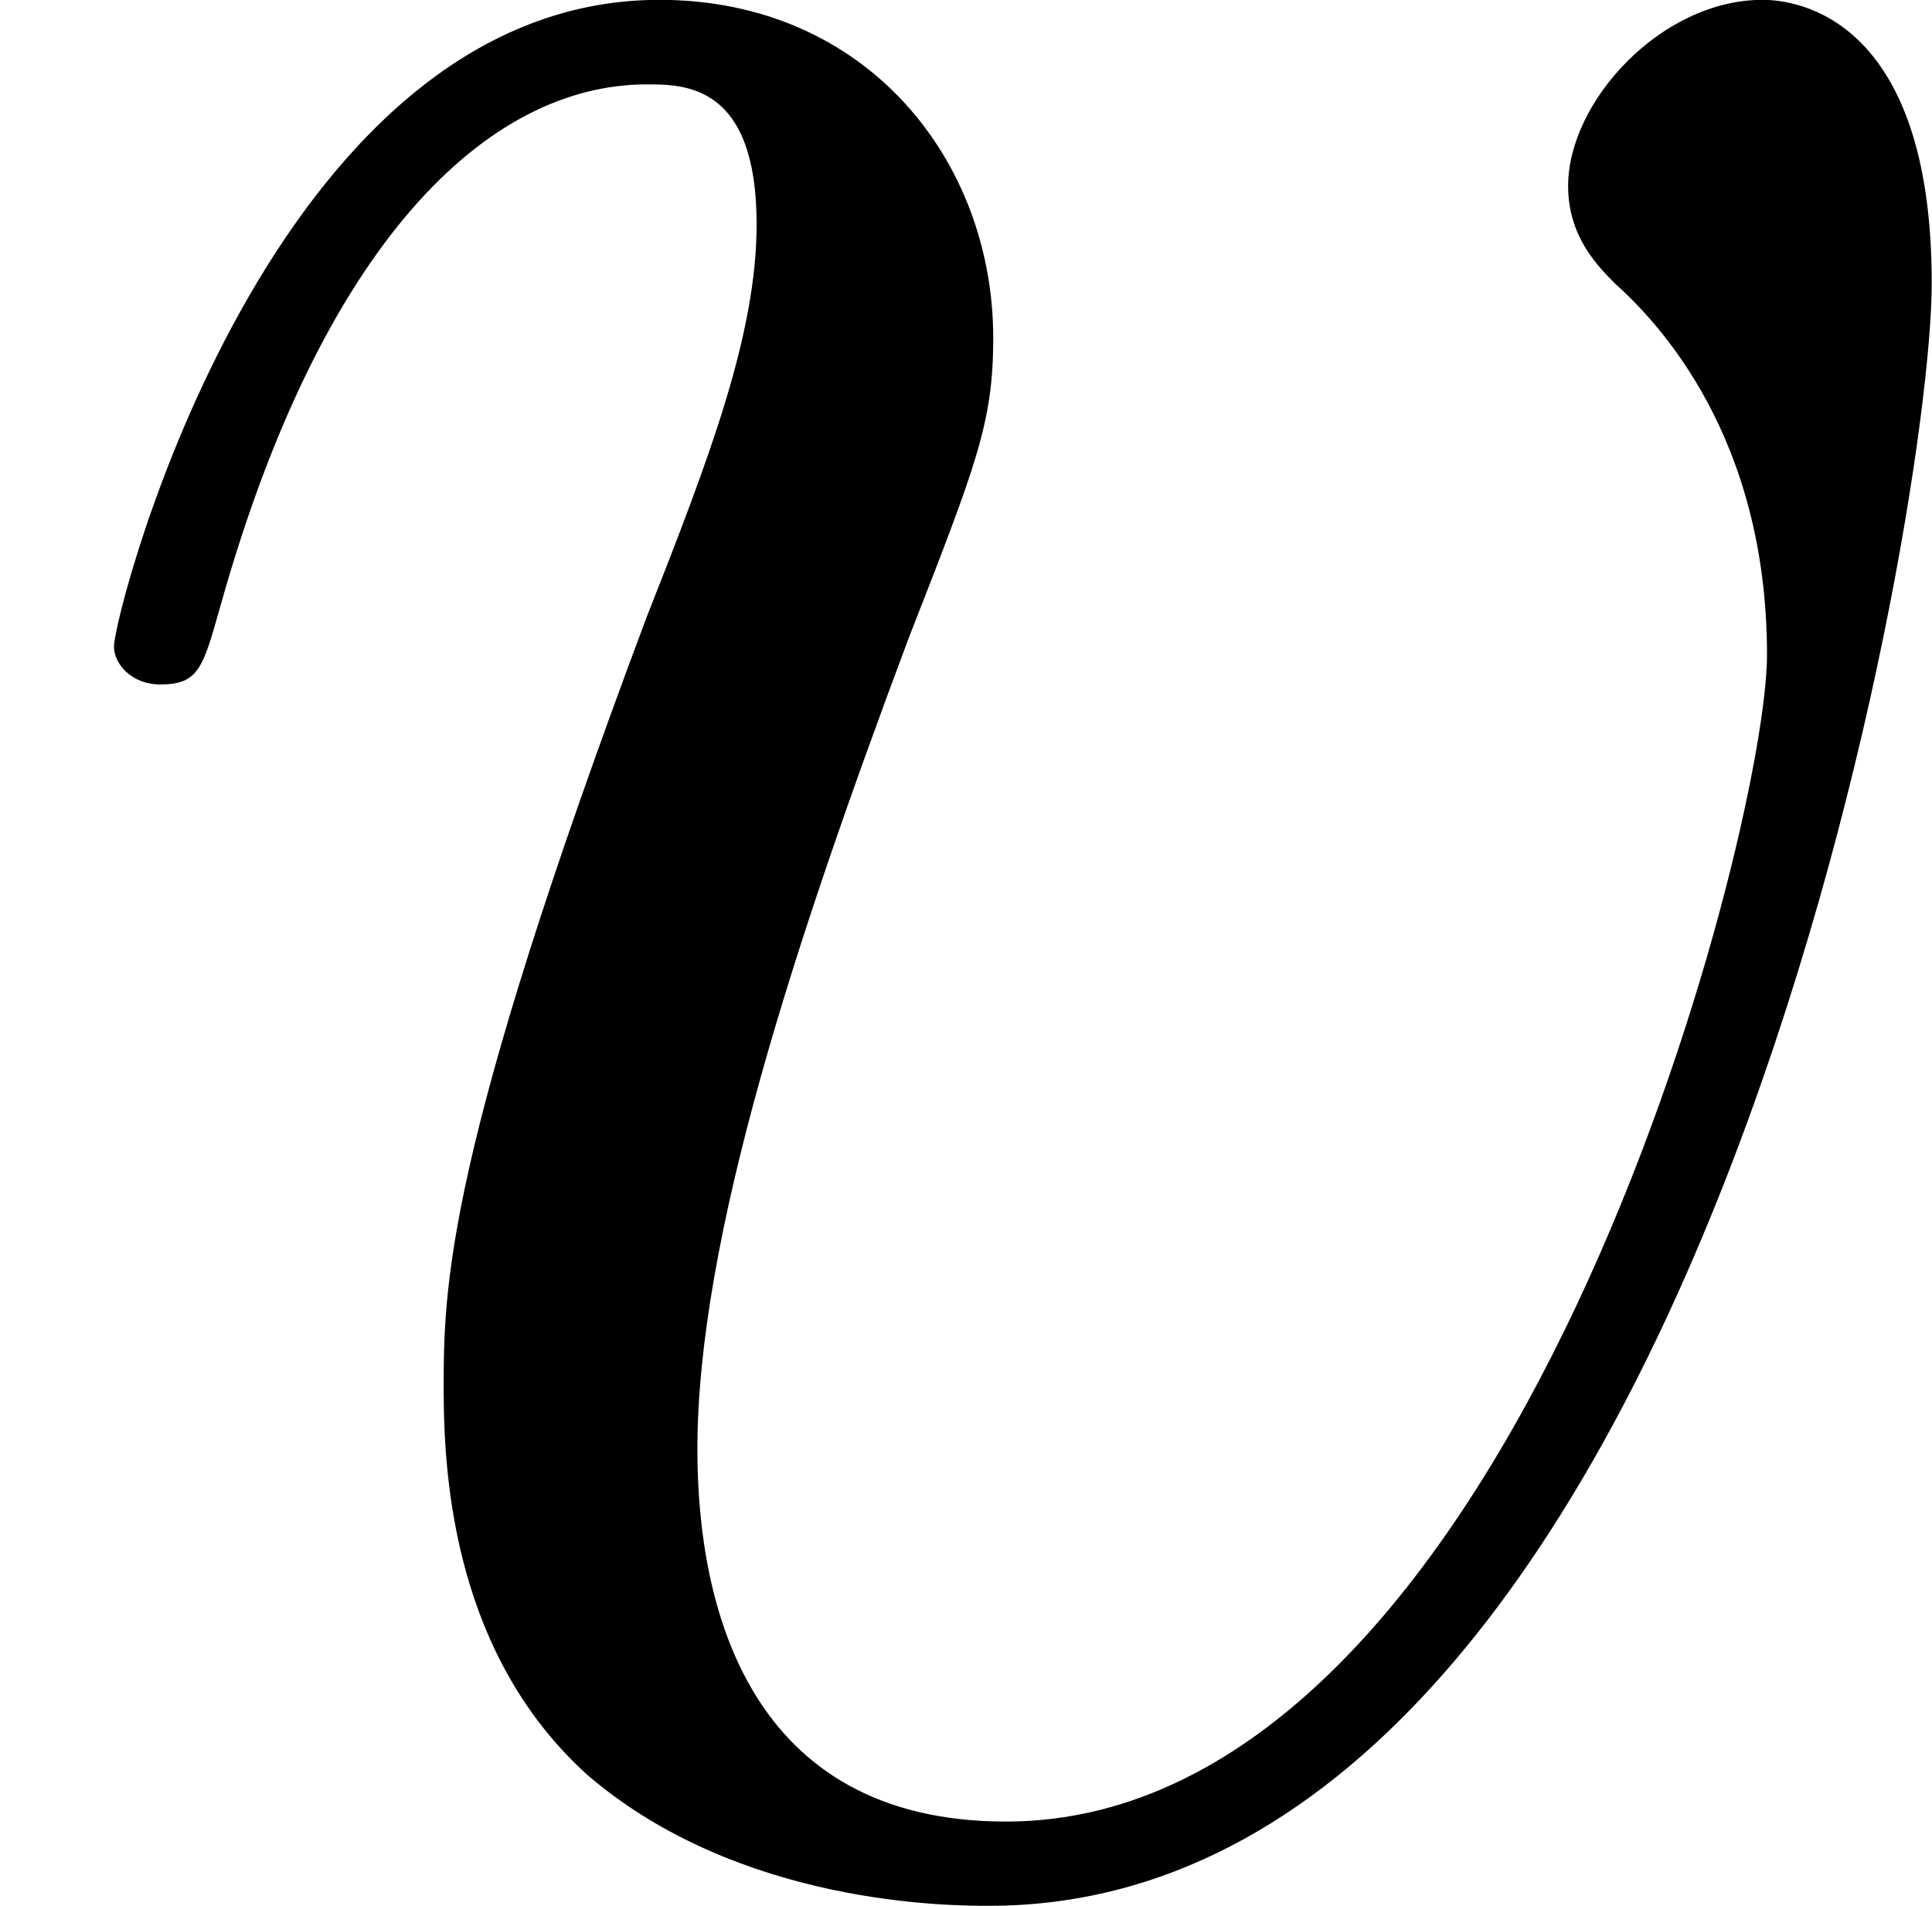 <?xml version='1.0' encoding='UTF-8'?>
<!-- Generated by CodeCogs with dvisvgm 2.13.3 -->
<svg version='1.1' xmlns='http://www.w3.org/2000/svg' xmlns:xlink='http://www.w3.org/1999/xlink' width='7.409pt' height='7.311pt' viewBox='-.239 -.252 7.409 7.311'>
<defs>
<path id='g0-118' d='M6.556-5.365C6.556-6.269 6.097-6.327 5.982-6.327C5.638-6.327 5.322-5.982 5.322-5.695C5.322-5.523 5.423-5.423 5.48-5.365C5.624-5.236 5.997-4.849 5.997-4.103C5.997-3.5 5.136-.143 3.414-.143C2.539-.143 2.367-.875 2.367-1.406C2.367-2.123 2.697-3.127 3.084-4.16C3.314-4.749 3.371-4.892 3.371-5.179C3.371-5.782 2.941-6.327 2.238-6.327C.918-6.327 .387-4.246 .387-4.132C.387-4.074 .445-4.003 .545-4.003C.674-4.003 .689-4.06 .746-4.261C1.09-5.495 1.65-6.04 2.195-6.04C2.324-6.04 2.568-6.04 2.568-5.566C2.568-5.193 2.41-4.777 2.195-4.232C1.506-2.396 1.506-1.951 1.506-1.607C1.506-1.291 1.549-.703 1.994-.301C2.511 .143 3.228 .143 3.357 .143C5.738 .143 6.556-4.548 6.556-5.365Z'/>
</defs>
<g id='page1' transform='matrix(1.13 0 0 1.13 -63.986 -67.404)'>
<use x='56.413' y='65.753' xlink:href='#g0-118'/>
</g>
</svg>